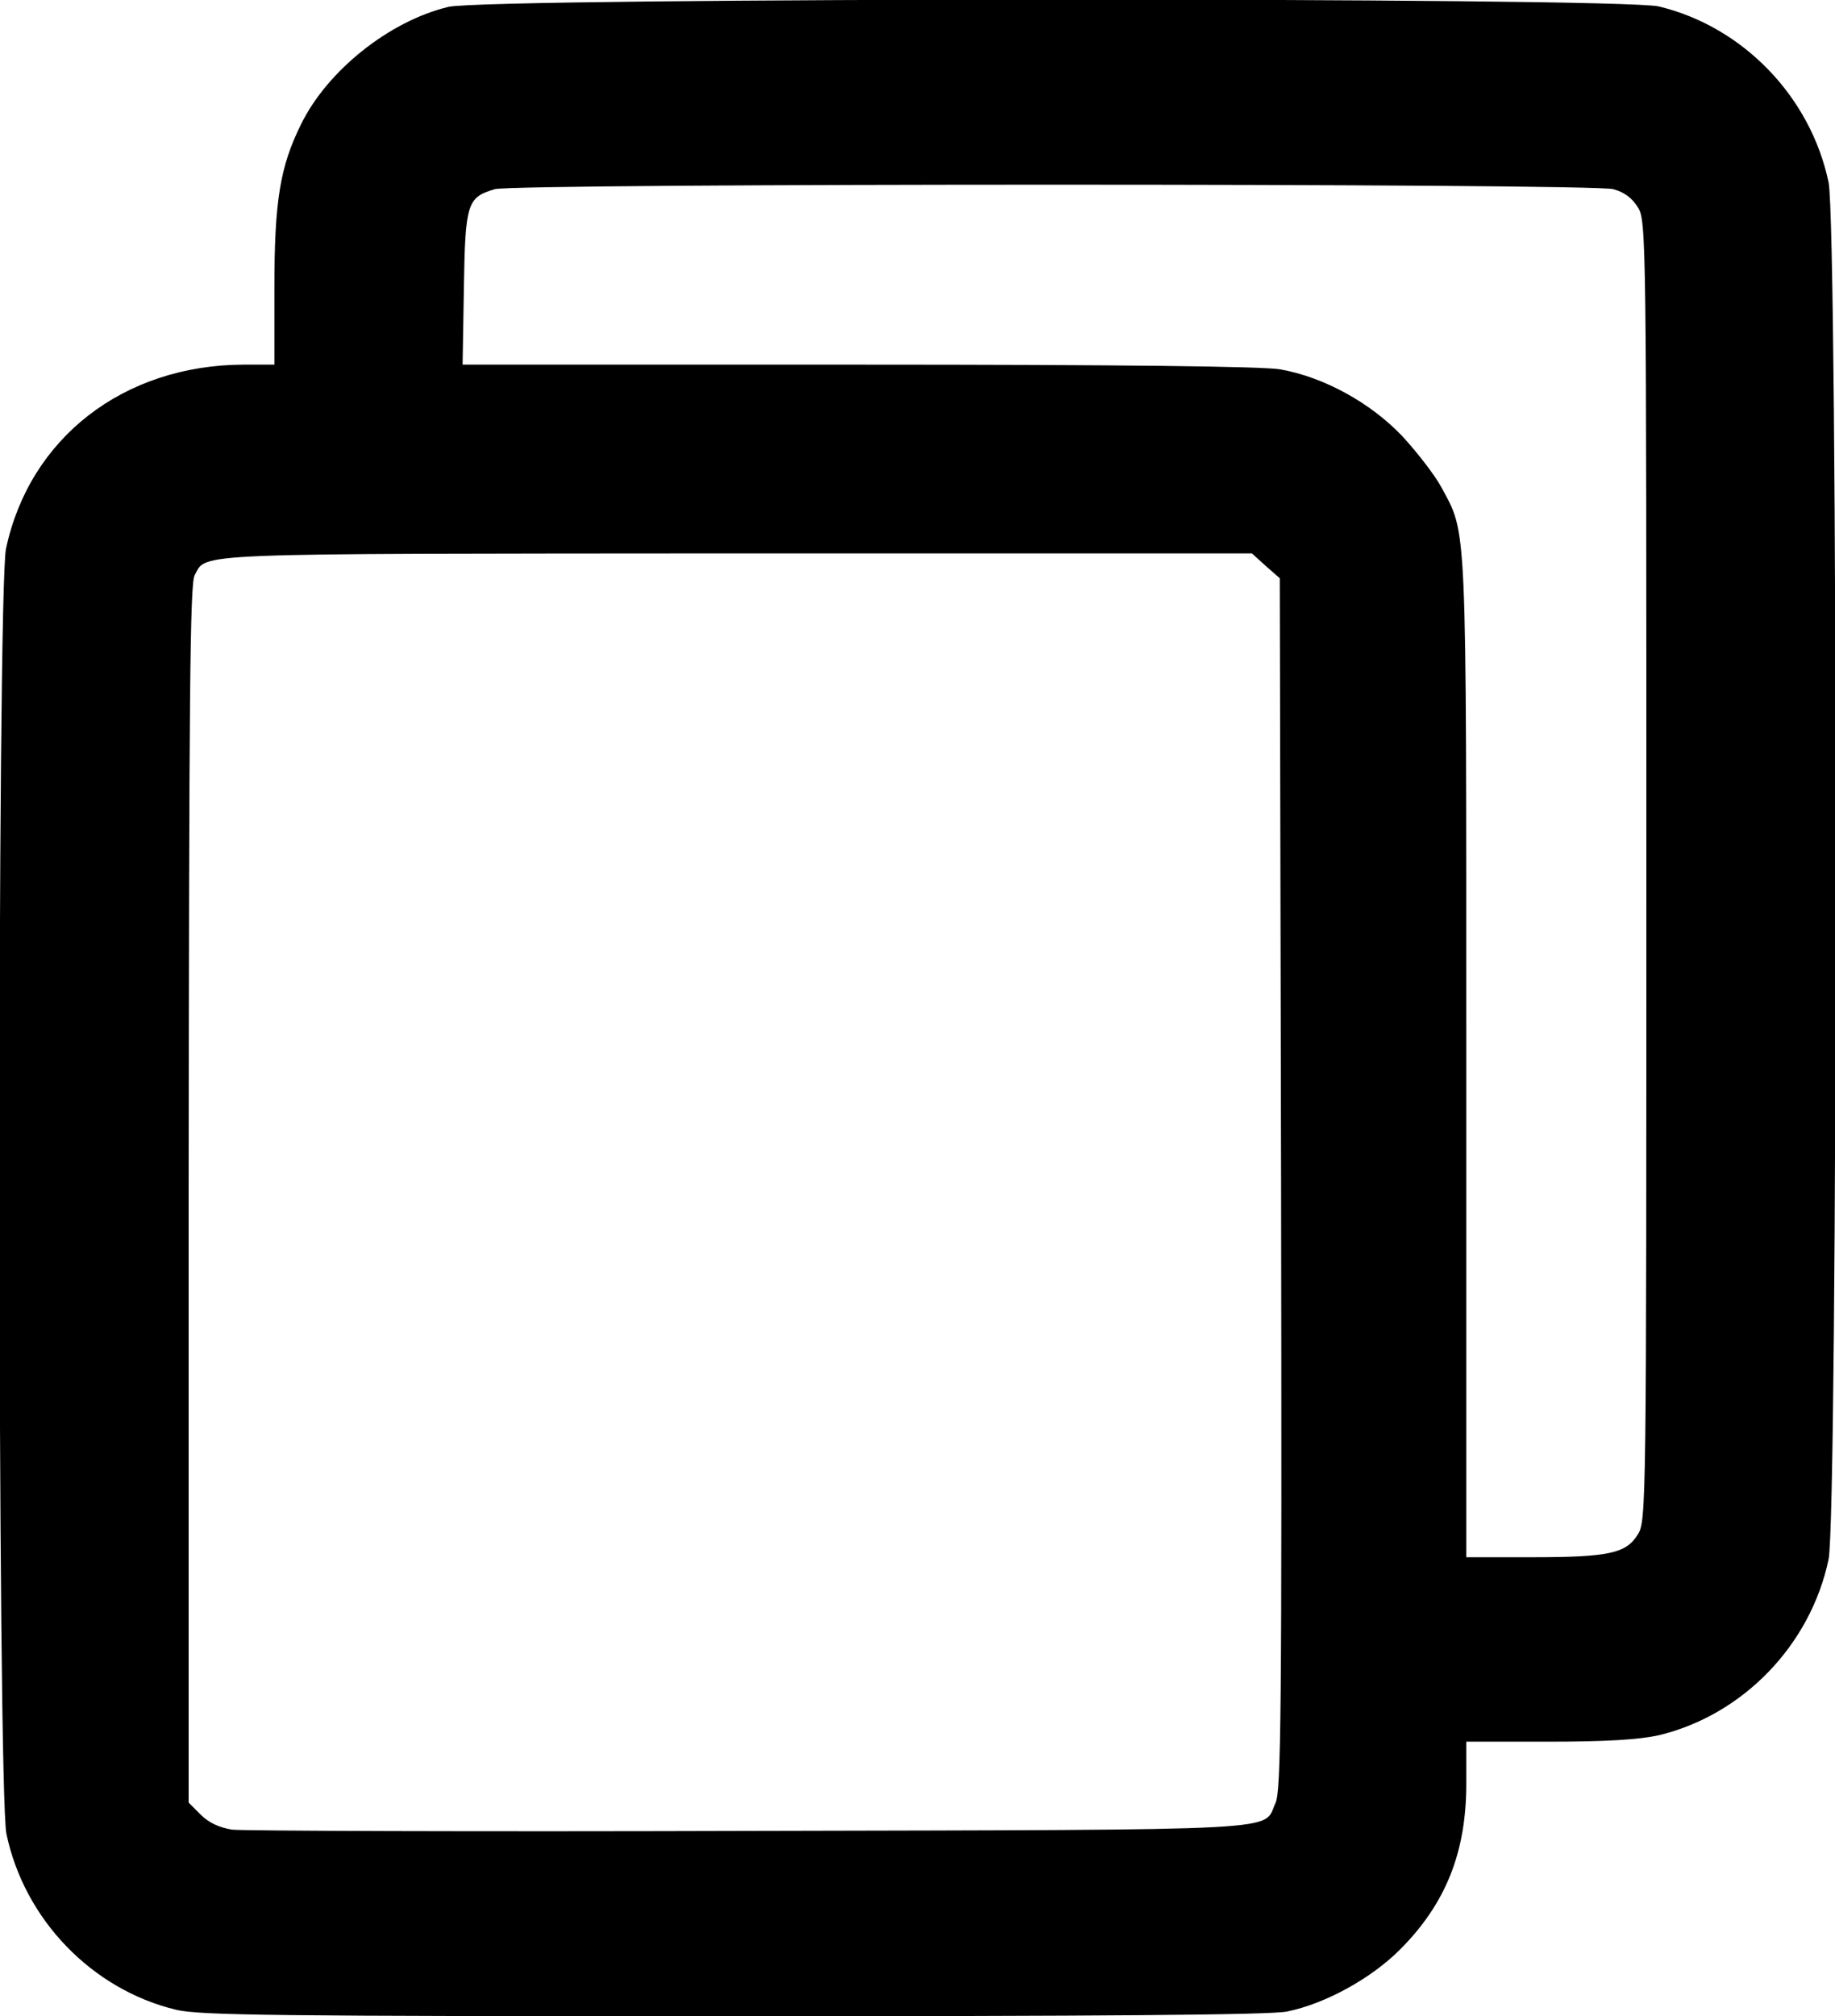 <?xml version="1.0" standalone="no"?>
<!DOCTYPE svg PUBLIC "-//W3C//DTD SVG 20010904//EN"
 "http://www.w3.org/TR/2001/REC-SVG-20010904/DTD/svg10.dtd">
<svg version="1.0" xmlns="http://www.w3.org/2000/svg"
 width="428pt" height="470pt" viewBox="0 0 428 470"
 preserveAspectRatio="xMidYMid meet">
<g transform="translate(0,470) scale(0.1,-0.1)"
 stroke="none">
<path d="M1046 4684 c-138 -33 -283 -149 -344 -274 -49 -99 -62 -179 -62 -382
l0 -178 -72 0 c-280 -1 -499 -171 -554 -429 -21 -101 -20 -2894 1 -2996 42
-200 200 -363 396 -410 55 -13 233 -15 1301 -15 855 0 1253 3 1290 11 89 18
196 77 263 144 107 107 155 227 155 387 l0 98 193 0 c136 0 211 5 256 15 196
47 354 210 396 410 22 105 22 3105 0 3210 -42 200 -200 363 -396 410 -93 22
-2732 21 -2823 -1z m2717 -425 c26 -7 44 -21 57 -42 20 -31 20 -64 20 -1547 0
-1483 0 -1516 -20 -1547 -27 -44 -67 -53 -247 -53 l-153 0 0 1163 c0 1271 2
1219 -58 1331 -15 28 -56 81 -91 119 -74 78 -183 138 -285 156 -40 7 -372 11
-983 11 l-924 0 3 179 c3 198 8 211 72 230 46 14 2561 14 2609 0z m-811 -878
l33 -29 3 -1412 c2 -1242 0 -1415 -13 -1443 -31 -66 56 -62 -1225 -65 -641 -2
-1185 0 -1209 3 -30 5 -54 16 -73 35 l-28 28 0 1419 c1 1158 3 1422 14 1442
29 53 -28 50 1263 51 l1203 0 32 -29z"/>
</g>
</svg>
